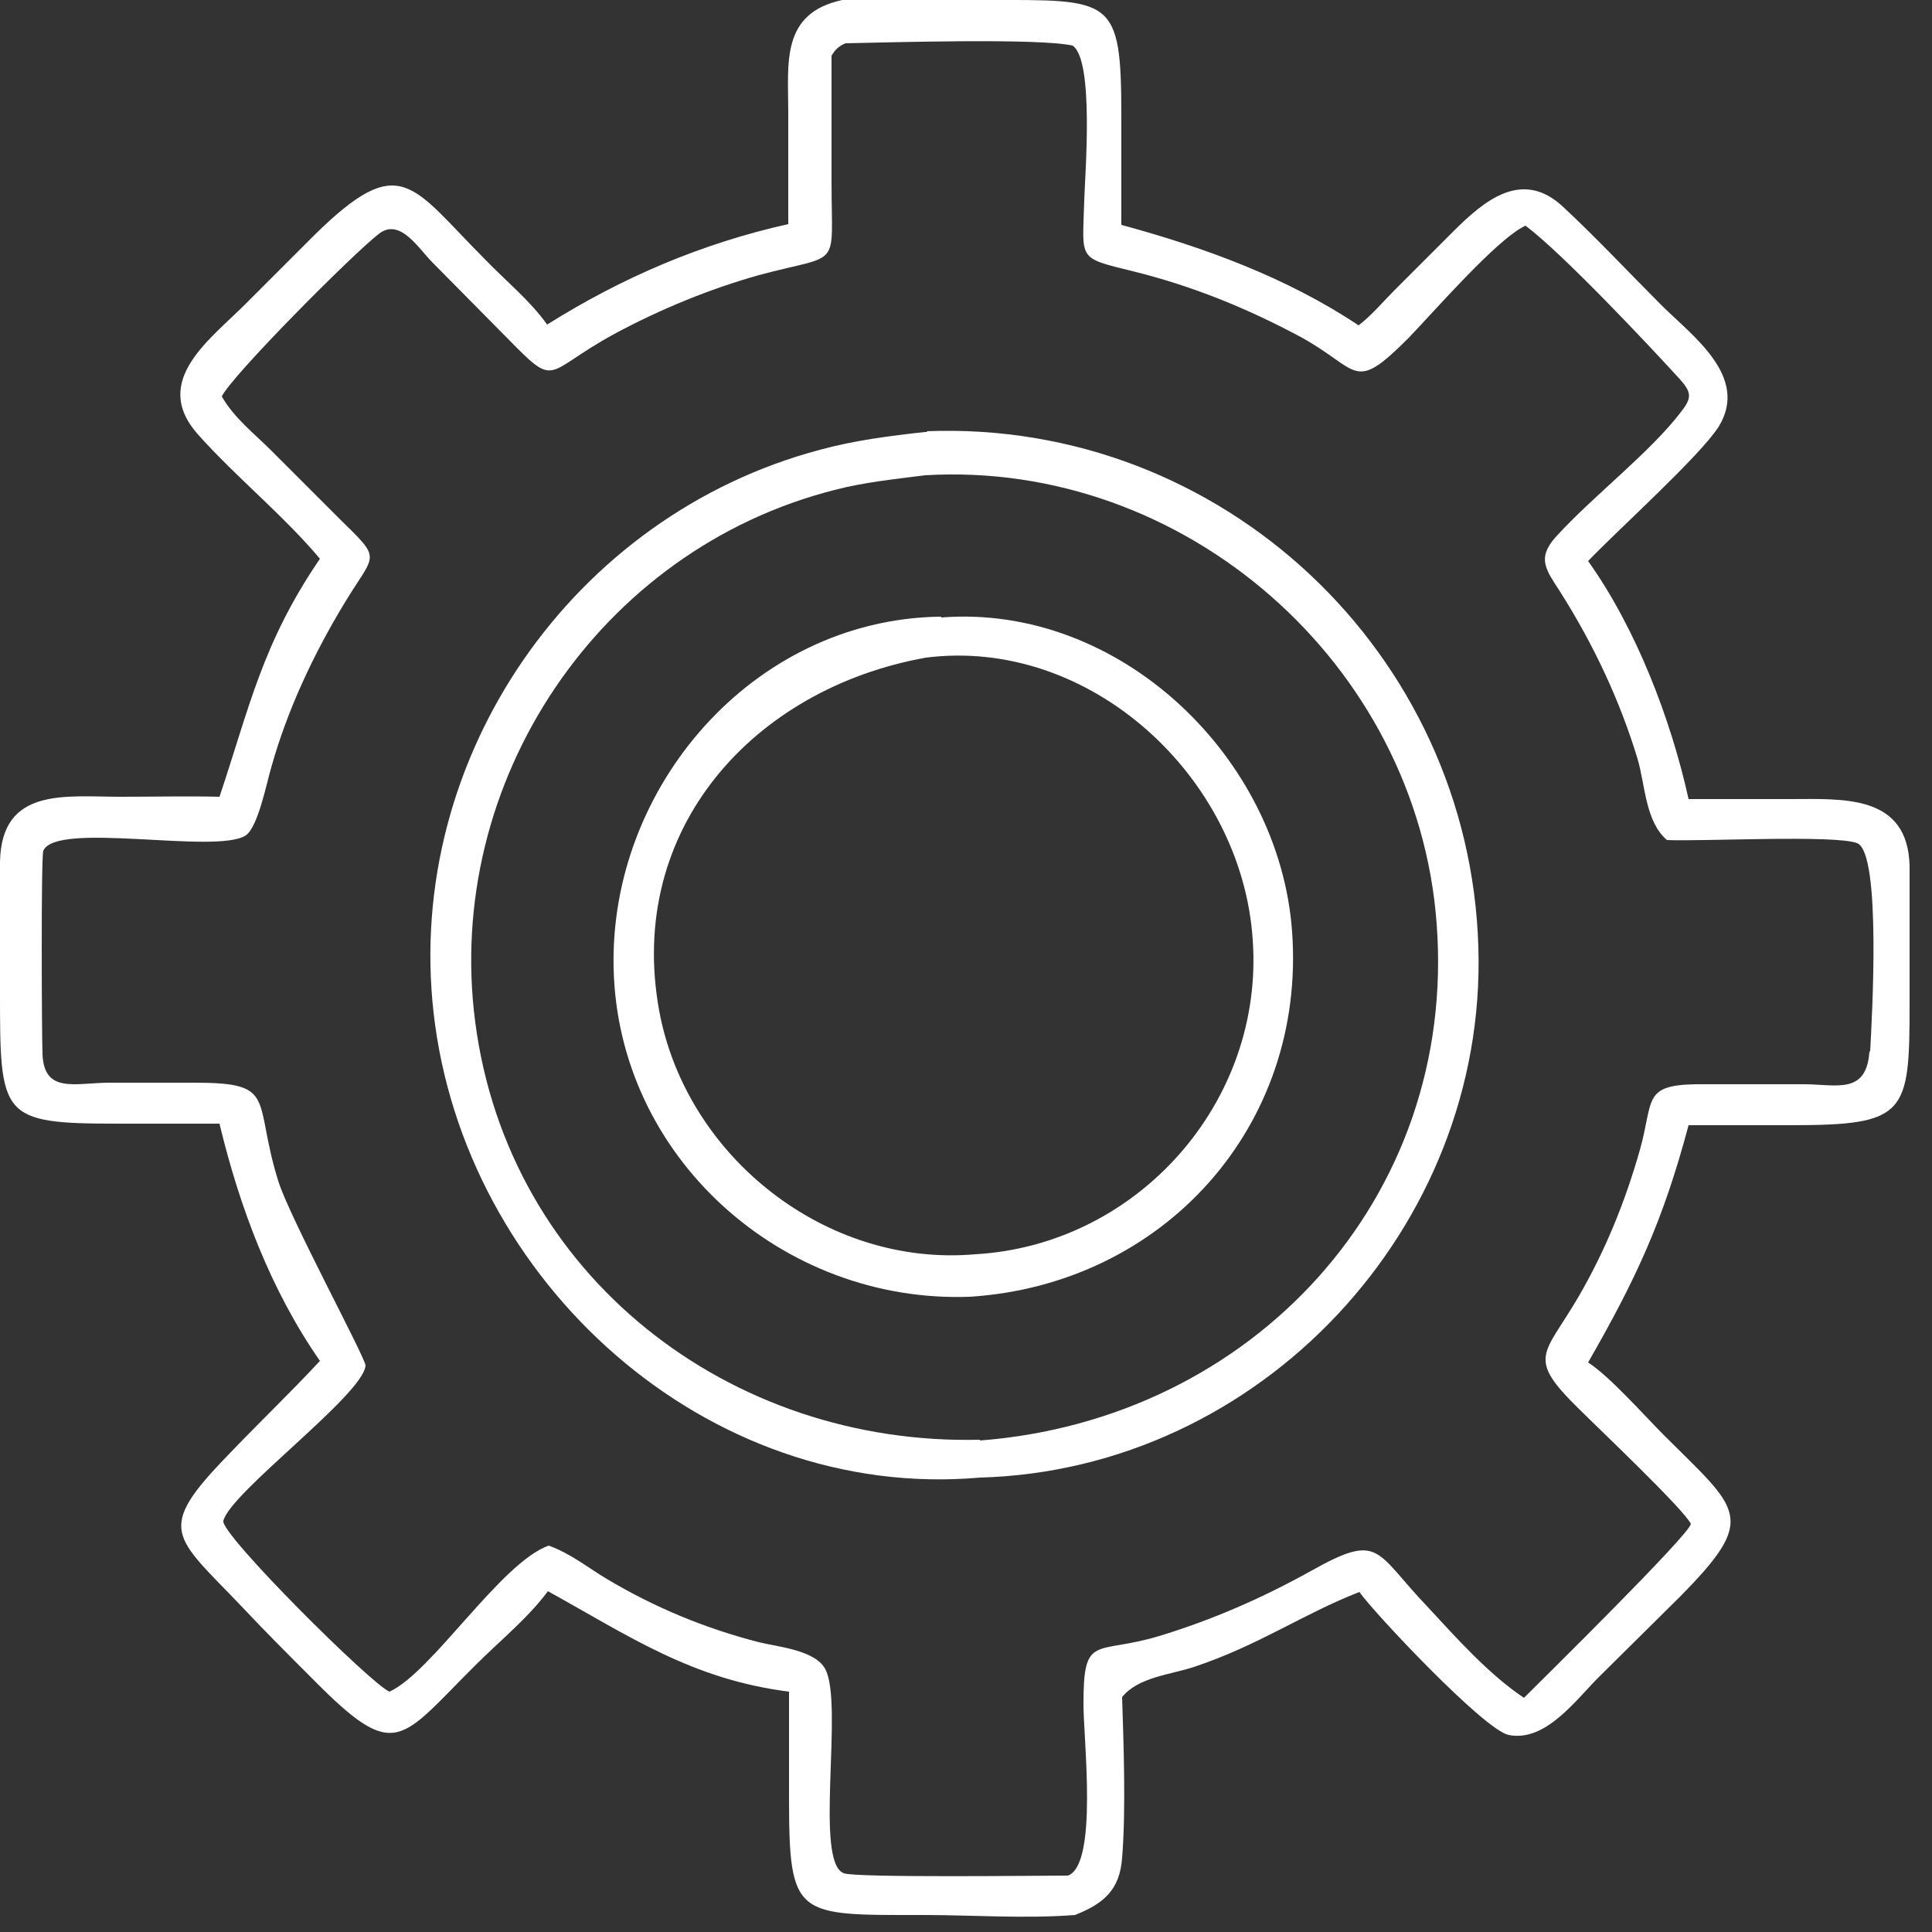 <svg xmlns="http://www.w3.org/2000/svg" width="25" height="25" viewBox="0 0 25 25" fill="none">
  <rect x="0" y="0" width="25" height="25" fill="#333333" stroke="none"/>
  <g clip-path="url(#clip0_18001_256)">
    <path d="M24.71 11.21C24.69 10.27 23.84 10.34 23.16 10.34H21.85C21.62 9.3 21.17 8.13 20.55 7.26C20.91 6.88 22 5.9 22.24 5.52C22.64 4.87 21.89 4.34 21.5 3.95C21.08 3.53 20.67 3.09 20.23 2.68C19.7 2.18 19.21 2.59 18.8 3L18.04 3.76C17.89 3.91 17.75 4.08 17.58 4.21C16.65 3.59 15.58 3.2 14.51 2.91V1.5C14.51 -0.05 14.39 -9.44017e-05 12.76 -9.44017e-05C12.14 -9.44017e-05 11.51 -0.03 10.9 -9.44017e-05C10.1 0.17 10.2 0.82 10.2 1.45V2.9C9.08 3.15 8.05 3.59 7.08 4.2C6.86 3.89 6.54 3.63 6.28 3.36C5.32 2.4 5.19 1.94 4.07 3.04L3.2 3.91C2.74 4.38 1.94 4.92 2.56 5.62C3.06 6.18 3.66 6.66 4.14 7.23C3.39 8.33 3.23 9.15 2.84 10.31C2.42 10.3 1.99 10.31 1.56 10.31C0.85 10.31 0.02 10.18 0 11.15C0 11.71 0 12.26 0 12.82C0 14.46 0 14.54 1.53 14.54H2.84C3.1 15.62 3.5 16.69 4.14 17.61C3.75 18.03 3.34 18.42 2.94 18.84C2.01 19.8 2.25 19.87 3.11 20.77C3.42 21.1 3.74 21.42 4.06 21.74C5.13 22.82 5.17 22.52 6.16 21.54C6.47 21.23 6.83 20.94 7.09 20.59C8.14 21.17 8.95 21.73 10.21 21.89V23.26C10.21 24.82 10.3 24.78 11.94 24.78C12.59 24.78 13.26 24.83 13.91 24.78C14.29 24.63 14.49 24.45 14.52 24.04C14.57 23.44 14.54 22.57 14.52 21.96C14.73 21.7 15.15 21.67 15.45 21.57C16.29 21.29 16.85 20.89 17.59 20.6C17.78 20.87 19.2 22.38 19.52 22.45C20.01 22.55 20.41 21.97 20.71 21.68L21.73 20.67C22.76 19.63 22.51 19.55 21.53 18.57C21.28 18.32 20.83 17.81 20.55 17.63C21.17 16.55 21.52 15.8 21.85 14.56H23.17C24.67 14.56 24.71 14.42 24.71 12.99C24.71 12.4 24.72 11.8 24.71 11.21ZM24.19 13.61C24.15 14.17 23.76 14.03 23.34 14.03C22.88 14.03 22.41 14.03 21.95 14.03C21.25 14.04 21.4 14.24 21.22 14.88C21.03 15.55 20.77 16.19 20.42 16.79C19.98 17.54 19.75 17.56 20.42 18.22C20.66 18.46 21.8 19.54 21.88 19.72C21.85 19.87 19.97 21.72 19.72 21.97C19.27 21.67 18.85 21.2 18.48 20.8C17.78 20.07 17.87 19.82 16.96 20.33C16.33 20.68 15.69 20.96 15 21.17C14.17 21.42 14.02 21.13 14.02 22.05C14.02 22.51 14.21 24.12 13.82 24.27C13.48 24.27 11.07 24.3 10.92 24.24C10.53 24.1 10.92 22.06 10.68 21.6C10.55 21.35 10.06 21.31 9.82 21.25C9.12 21.07 8.47 20.8 7.85 20.43C7.6 20.28 7.38 20.1 7.1 20C6.48 20.22 5.59 21.64 5.04 21.89C4.81 21.8 2.85 19.85 2.89 19.68C2.98 19.31 4.7 18.05 4.73 17.67C4.73 17.57 3.74 15.74 3.6 15.28C3.27 14.22 3.6 14.01 2.52 14.01H1.42C0.98 14.01 0.57 14.16 0.55 13.64C0.54 13.39 0.53 11.1 0.56 11.01C0.72 10.62 2.8 11.06 3.18 10.81C3.34 10.7 3.45 10.13 3.51 9.93C3.72 9.18 4.06 8.46 4.46 7.8C4.86 7.14 4.95 7.26 4.39 6.71L3.51 5.83C3.29 5.61 3.03 5.41 2.87 5.13C2.99 4.87 4.58 3.27 4.91 3.02C5.18 2.82 5.42 3.22 5.59 3.39L6.45 4.26C7.25 5.07 6.97 4.85 7.97 4.31C8.55 4 9.18 3.74 9.82 3.56C10.9 3.27 10.76 3.51 10.76 2.36V0.72C10.81 0.64 10.85 0.6 10.94 0.56C11.48 0.55 13.44 0.49 13.88 0.59C14.16 0.78 14.04 2.26 14.03 2.59C14.01 3.37 13.93 3.33 14.66 3.51C15.43 3.7 16.14 3.99 16.83 4.36C17.6 4.78 17.5 5.1 18.22 4.38C18.55 4.04 19.37 3.09 19.74 2.92C20.22 3.28 21.33 4.46 21.74 4.91C21.88 5.07 21.9 5.14 21.76 5.32C21.35 5.86 20.62 6.41 20.13 6.95C19.88 7.23 20.01 7.38 20.19 7.66C20.62 8.34 20.96 9.06 21.19 9.82C21.29 10.16 21.29 10.63 21.57 10.87C22.03 10.89 23.75 10.8 24.03 10.91C24.35 11.03 24.22 13.22 24.2 13.6L24.19 13.61Z" fill="white"/>
    <path d="M12 5.59H11.97C11.51 5.64 11.05 5.7 10.61 5.82C7.41 6.67 5.24 9.8 5.61 13.1C6 16.58 9.14 19.43 12.68 19.12C16.31 19.02 19.24 15.88 19.13 12.26C19.02 8.45 15.81 5.43 11.99 5.58L12 5.59ZM12.68 18.63C9.44 18.71 6.58 16.51 6.15 13.23C5.74 10.11 7.76 7.11 10.8 6.34C11.18 6.24 11.58 6.2 11.97 6.15C15.33 5.95 18.34 8.59 18.59 11.95C18.86 15.51 16.2 18.37 12.68 18.64V18.63Z" fill="white"/>
    <path d="M12.18 7.98H12.14C9.74 8.03 7.89 10.18 7.94 12.52C7.99 14.97 10.12 16.87 12.55 16.78C15.05 16.62 16.9 14.58 16.72 12.06C16.56 9.8 14.49 7.81 12.18 7.99V7.98ZM12.62 16.23C10.69 16.4 8.88 14.97 8.53 13.08C8.1 10.73 9.75 8.91 11.98 8.51C14.1 8.24 16.07 10.05 16.21 12.16C16.36 14.26 14.72 16.11 12.62 16.23Z" fill="white"/>
  </g>
  <defs>
    <clipPath id="clip0_18001_256">
      <rect width="24.71" height="24.81" fill="white"/>
    </clipPath>
  </defs>
</svg>